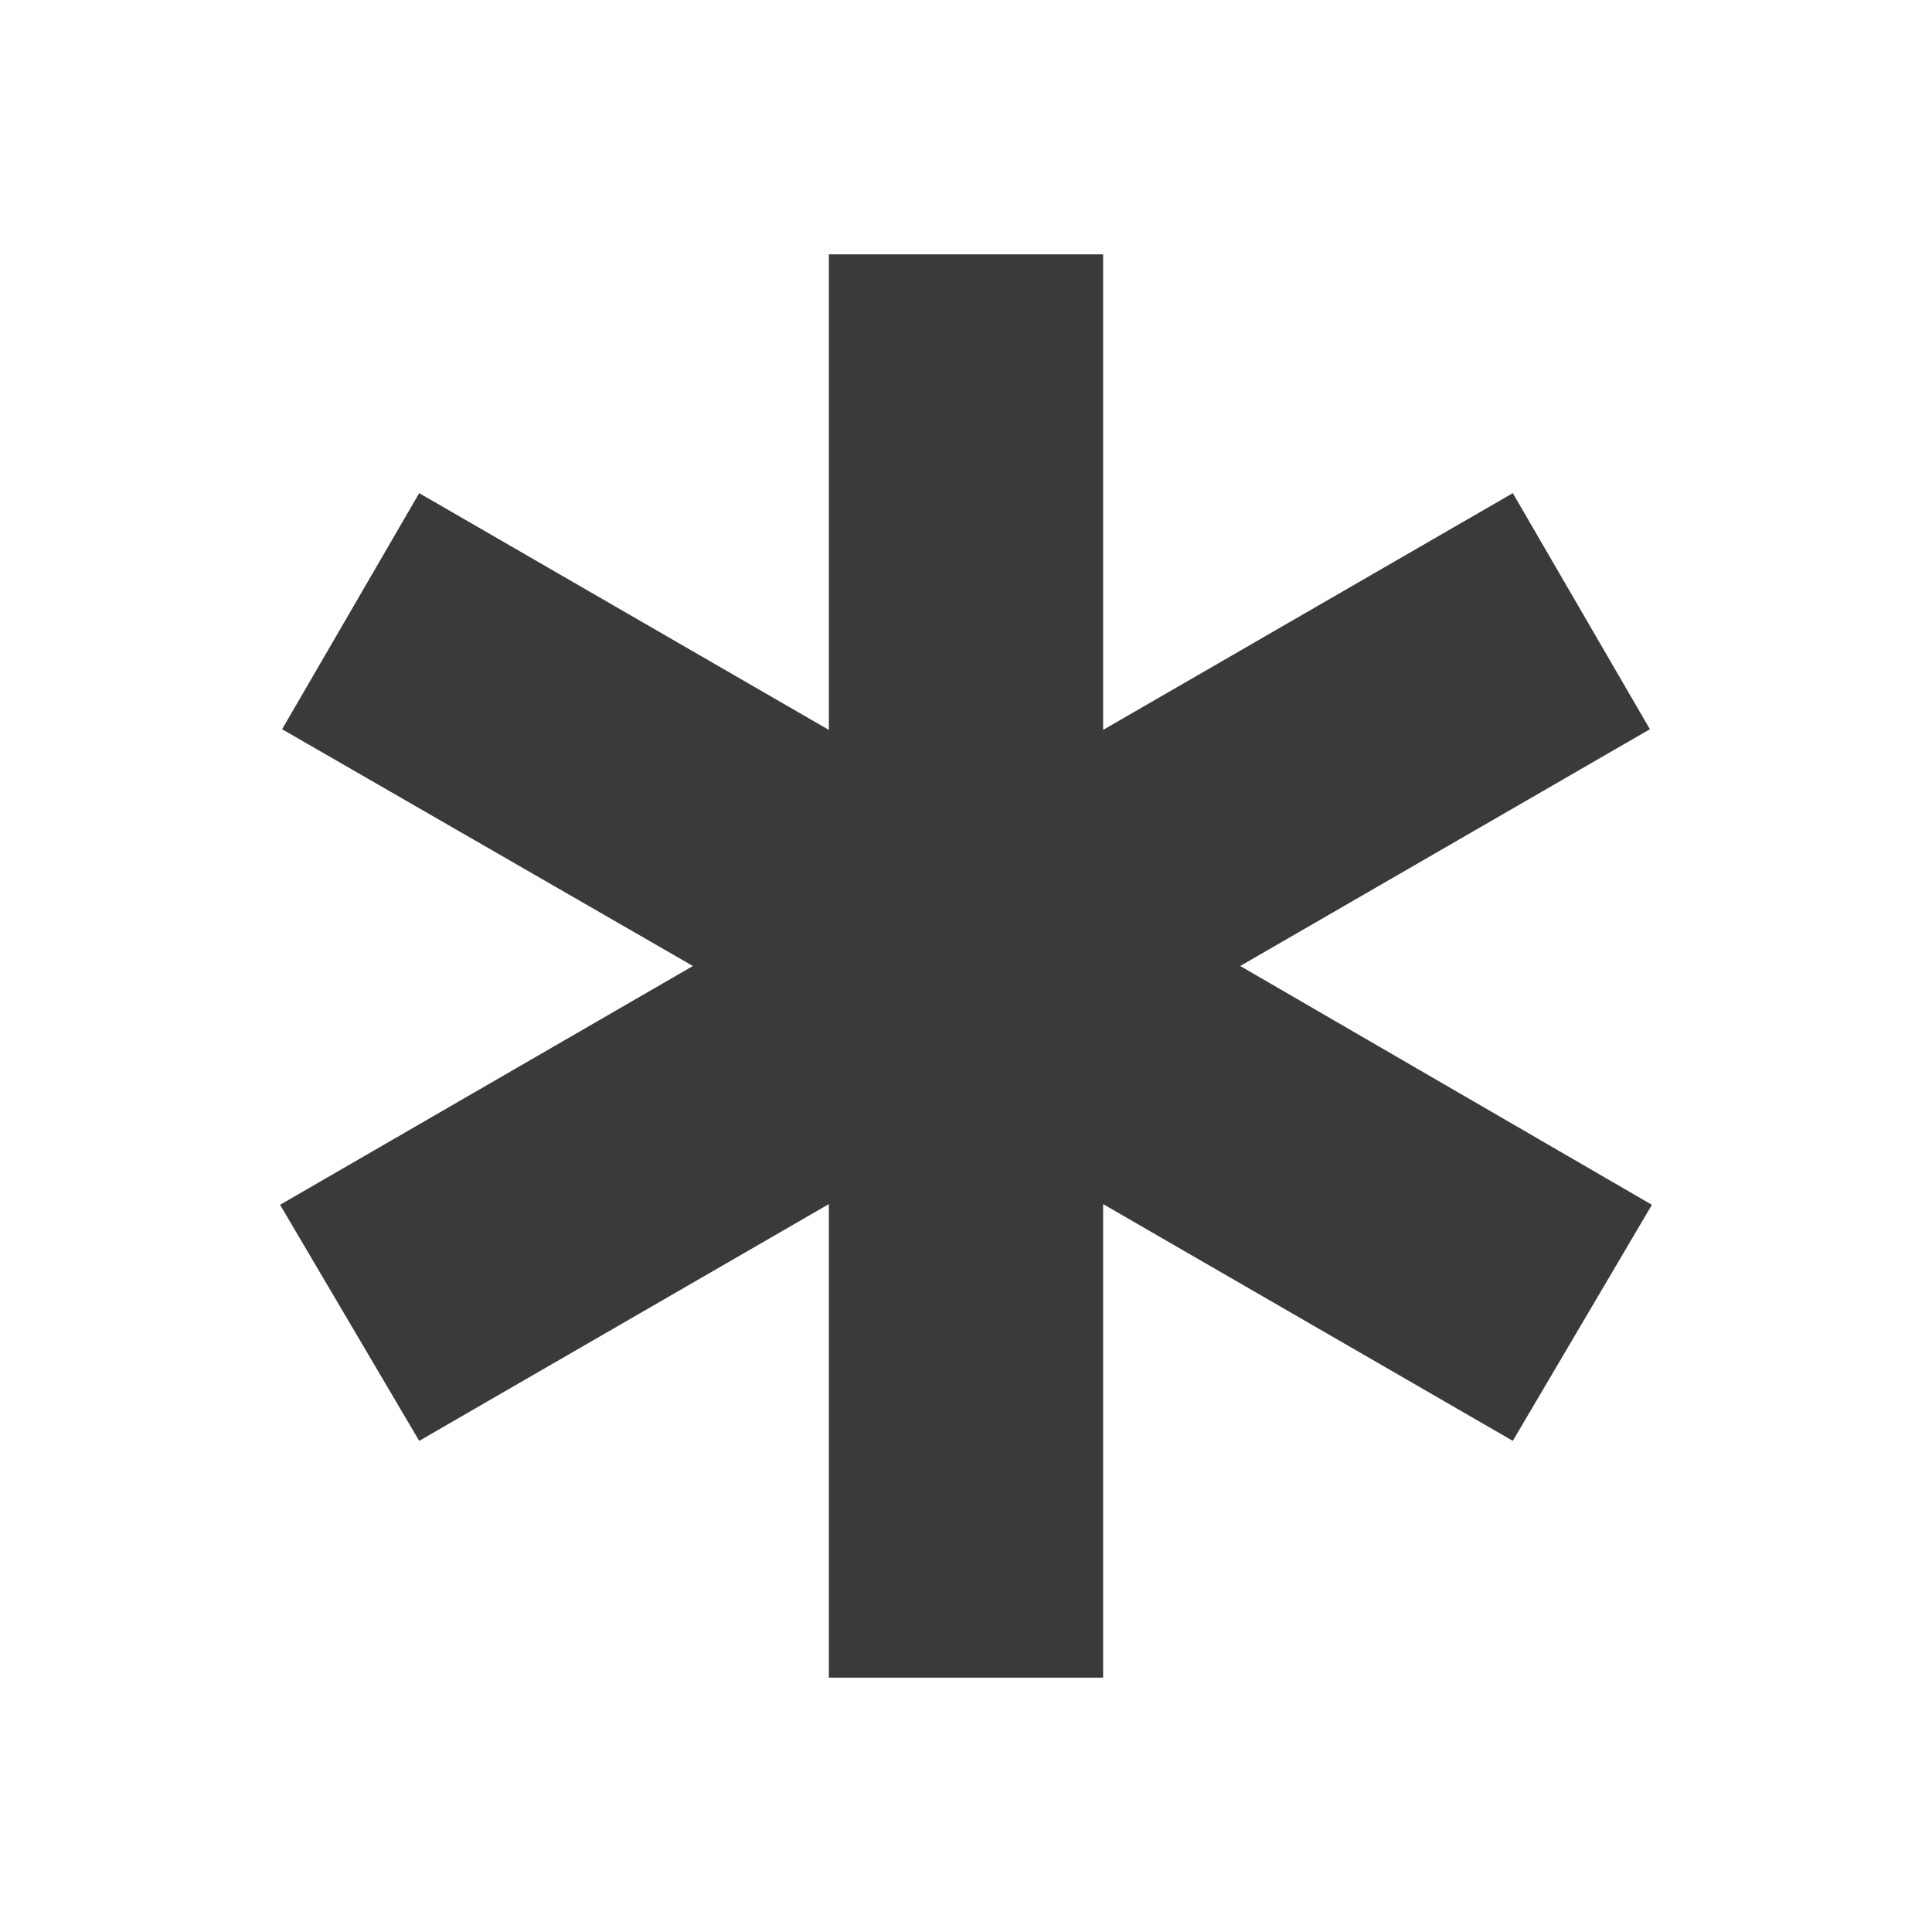 <?xml version="1.0" encoding="UTF-8"?>
<svg xmlns="http://www.w3.org/2000/svg" width="80" height="80" viewBox="0 0 80 80" fill="none">
  <mask id="mask0_1120_90" style="mask-type:alpha" maskUnits="userSpaceOnUse" x="0" y="0" width="80" height="80">
    <rect width="80" height="80" fill="#D9D9D9"></rect>
  </mask>
  <g mask="url(#mask0_1120_90)">
    <path d="M34.322 69.468V49.859L17.358 59.663L11.597 49.888L28.692 40L11.681 30.196L17.358 20.42L34.322 30.224V10.533H45.677V30.224L62.642 20.42L68.319 30.196L51.355 40L68.402 49.888L62.642 59.663L45.677 49.859V69.468H34.322Z" fill="#3A393C"></path>
  </g>
</svg>
